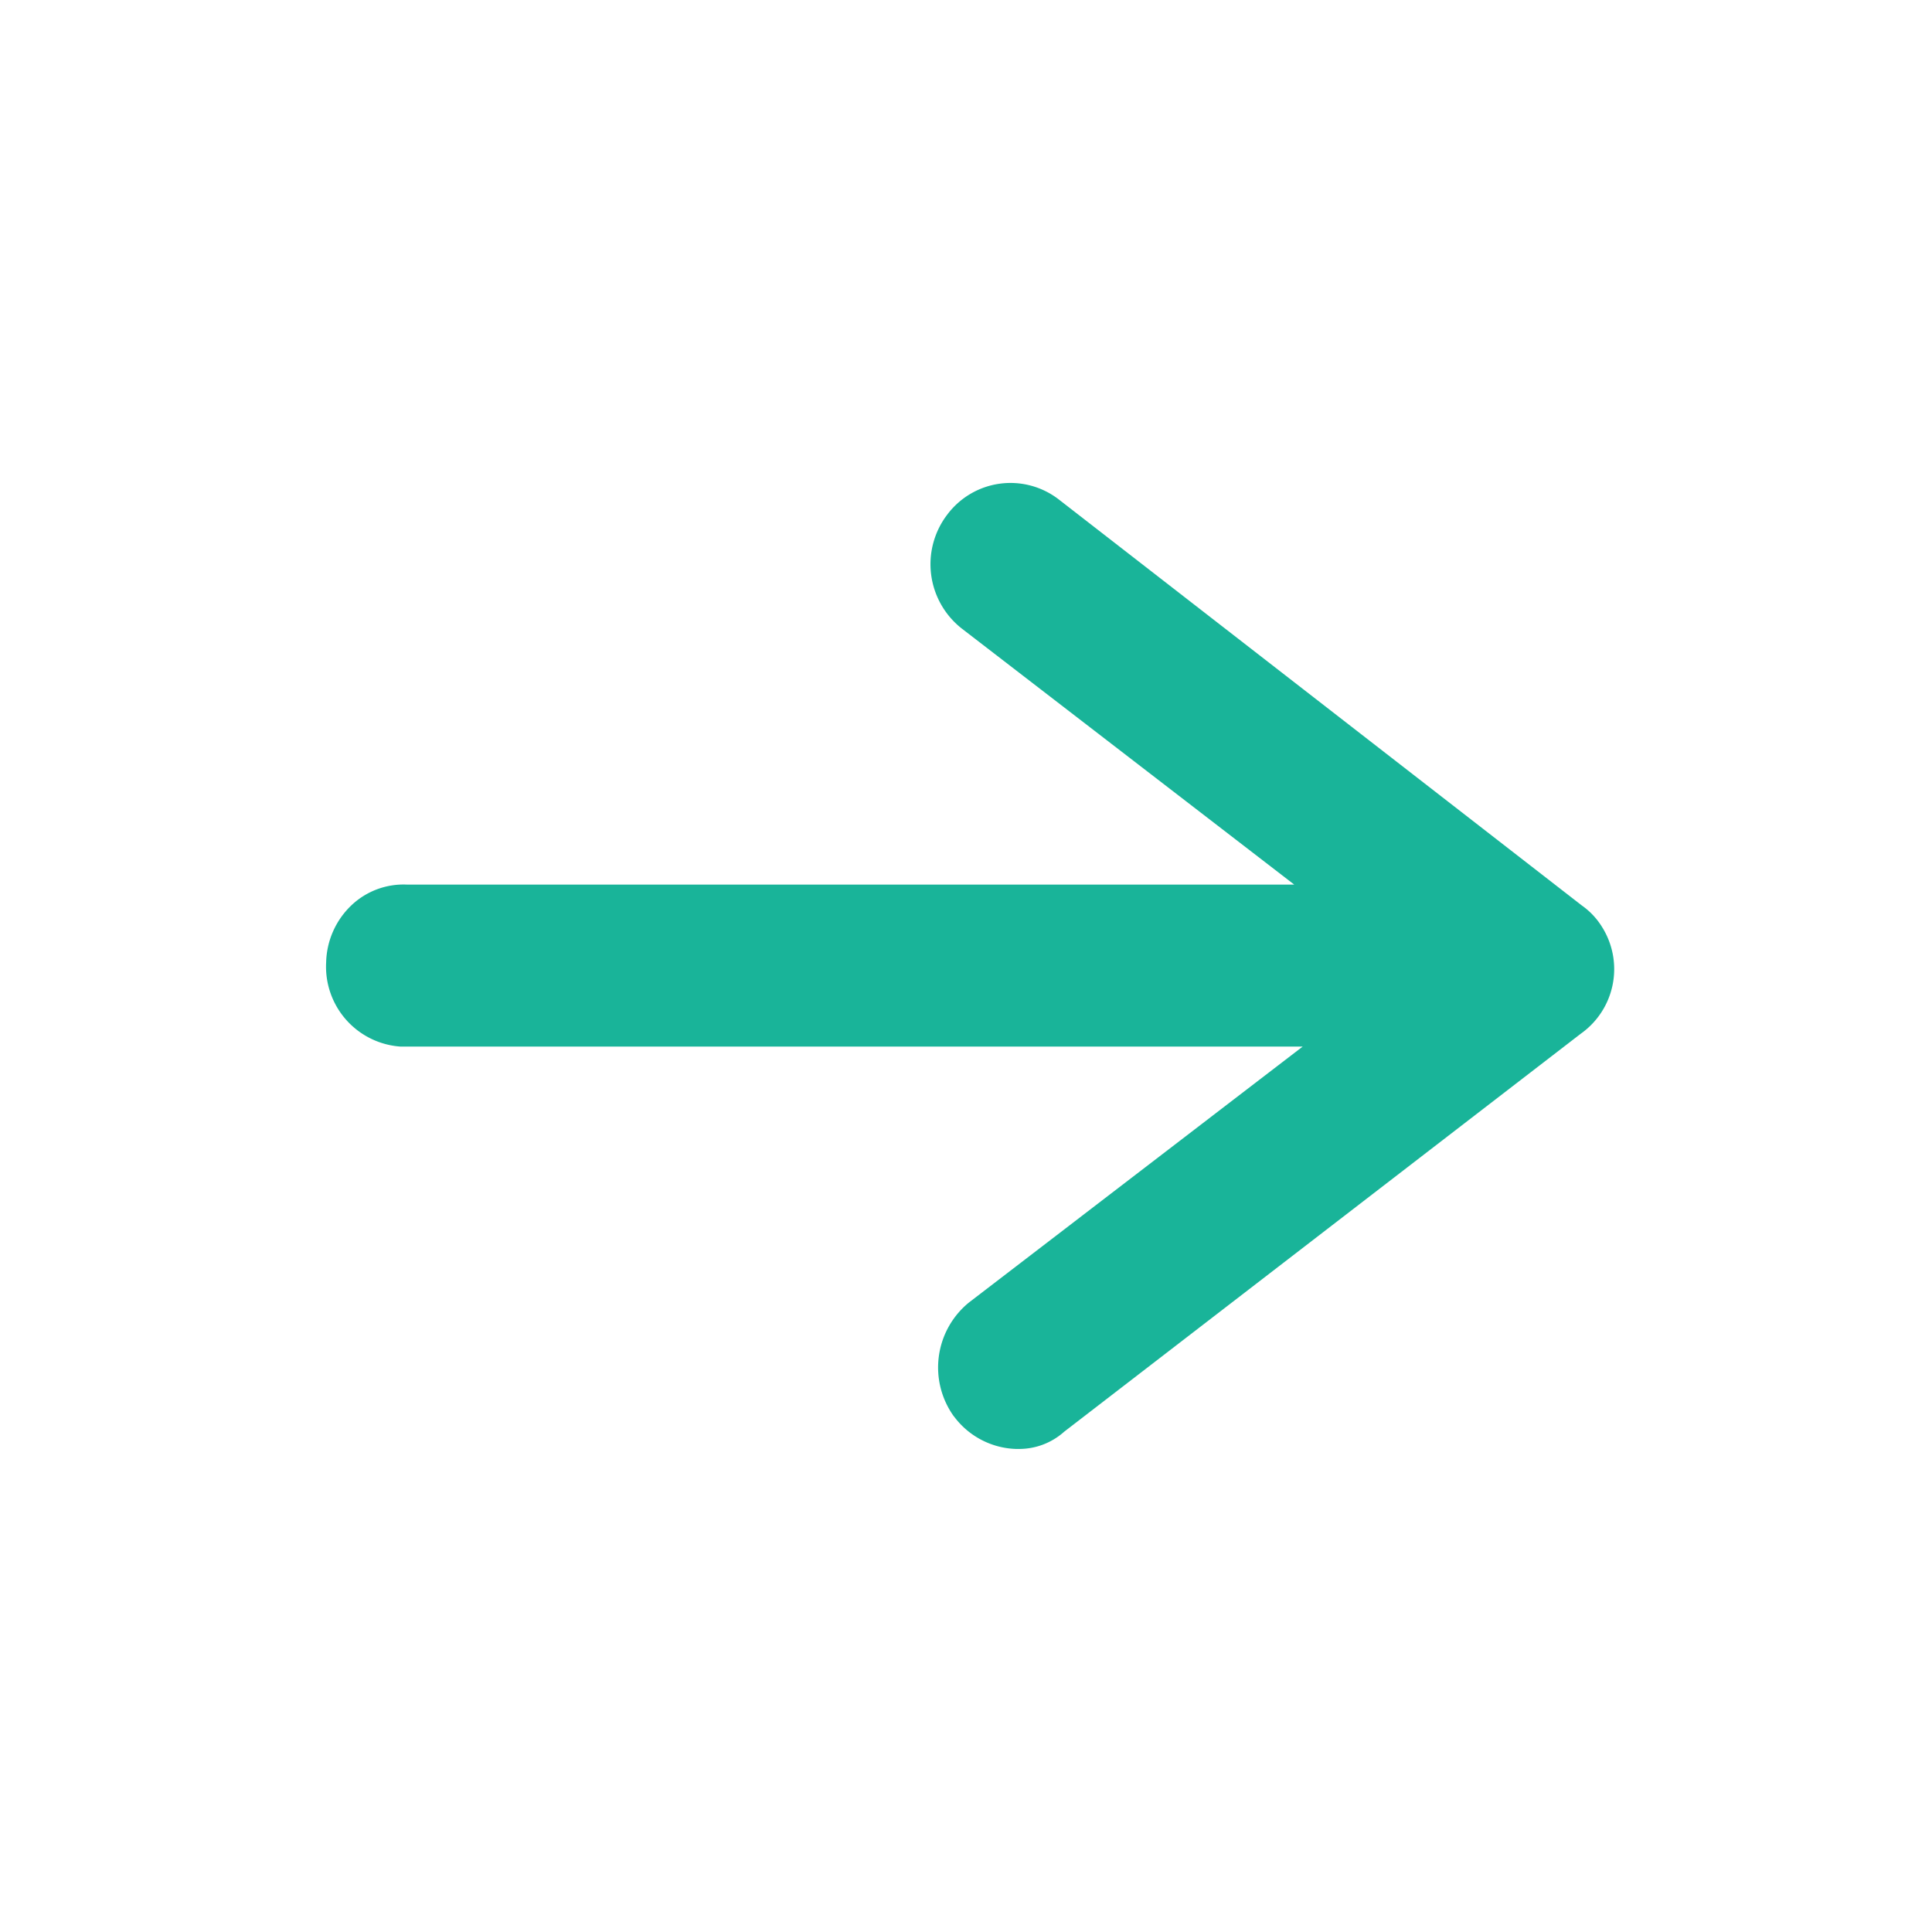 <svg xmlns="http://www.w3.org/2000/svg" xmlns:xlink="http://www.w3.org/1999/xlink" width="32" height="32" viewBox="0 0 32 32"><defs><clipPath id="a"><rect width="32" height="32" fill="none"/></clipPath></defs><g clip-path="url(#a)"><g clip-path="url(#a)"><g clip-path="url(#a)"><g opacity="0"><g clip-path="url(#a)"><rect width="32" height="32" fill="#19b499"/></g></g></g></g></g><path d="M20.78,16.031l-8.555,6.591a1.118,1.118,0,0,1-.754.286h-.049a1.331,1.331,0,0,1-1.021-.536l-.006-.006a1.388,1.388,0,0,1,.25-1.882l5.529-4.24H1.236A1.326,1.326,0,0,1,0,14.85a1.348,1.348,0,0,1,.411-.939,1.254,1.254,0,0,1,.936-.35H16.035l-5.5-4.236a1.354,1.354,0,0,1-.247-1.893,1.308,1.308,0,0,1,1.85-.248L20.8,13.908a1.209,1.209,0,0,1,.33.35A1.311,1.311,0,0,1,20.78,16.031Z" transform="translate(5.402 1.091)" fill="#19b499"/></svg>